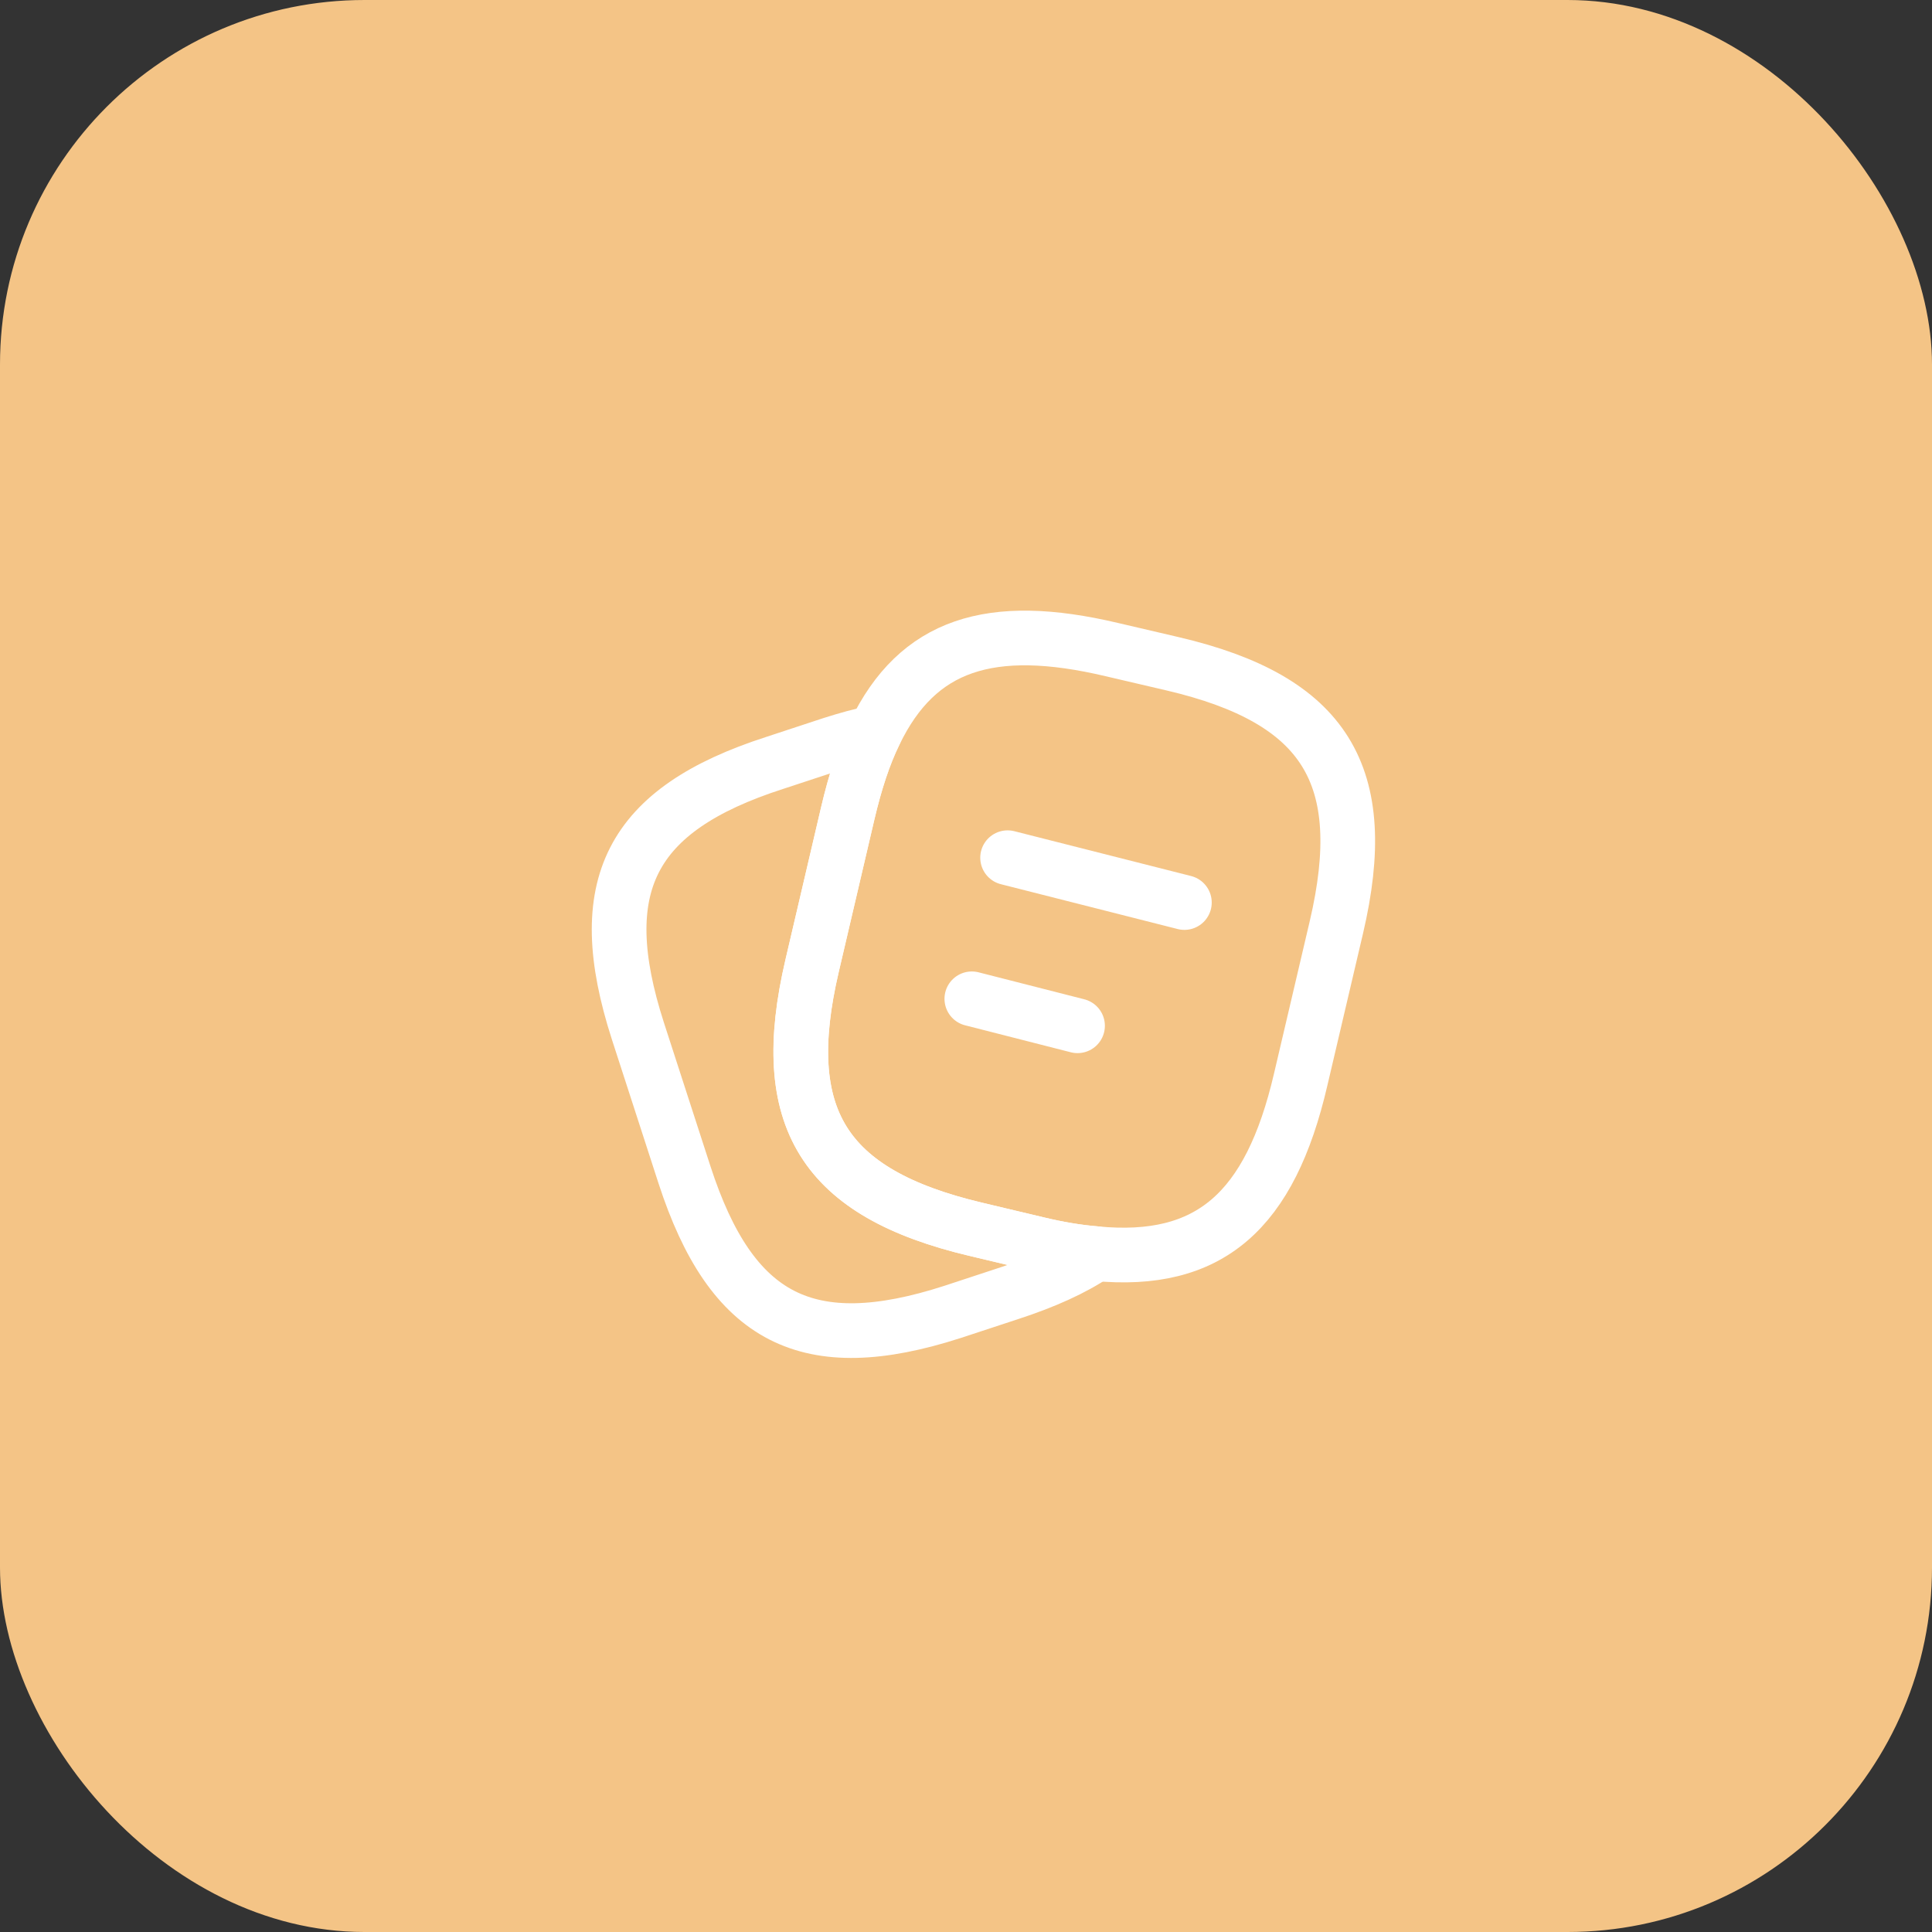 <?xml version="1.0" encoding="UTF-8"?> <svg xmlns="http://www.w3.org/2000/svg" width="53" height="53" viewBox="0 0 53 53" fill="none"><rect x="0" y="0" width="53" height="53" fill="#333333" stroke="none"/><rect width="53" height="53" rx="10" fill="#F4C486"></rect><path d="M36.66 25.441L35.68 29.62C34.84 33.23 33.18 34.691 30.06 34.391C29.56 34.35 29.02 34.261 28.44 34.12L26.76 33.721C22.59 32.73 21.3 30.671 22.28 26.491L23.26 22.3C23.46 21.451 23.7 20.71 24 20.101C25.17 17.68 27.16 17.03 30.5 17.82L32.17 18.21C36.36 19.191 37.64 21.261 36.66 25.441Z" stroke="white" stroke-width="1.5" stroke-linecap="round" stroke-linejoin="round"></path><path d="M30.058 34.39C29.438 34.81 28.658 35.16 27.708 35.47L26.128 35.99C22.158 37.27 20.068 36.2 18.778 32.23L17.498 28.28C16.218 24.31 17.278 22.21 21.248 20.93L22.828 20.41C23.238 20.28 23.628 20.17 23.998 20.1C23.698 20.71 23.458 21.45 23.258 22.3L22.278 26.49C21.298 30.67 22.588 32.73 26.758 33.72L28.438 34.12C29.018 34.26 29.558 34.35 30.058 34.39Z" stroke="white" stroke-width="1.5" stroke-linecap="round" stroke-linejoin="round"></path><path d="M27.641 23.529L32.491 24.759" stroke="white" stroke-width="1.5" stroke-linecap="round" stroke-linejoin="round"></path><path d="M26.66 27.4L29.56 28.14" stroke="white" stroke-width="1.5" stroke-linecap="round" stroke-linejoin="round"></path></svg> 